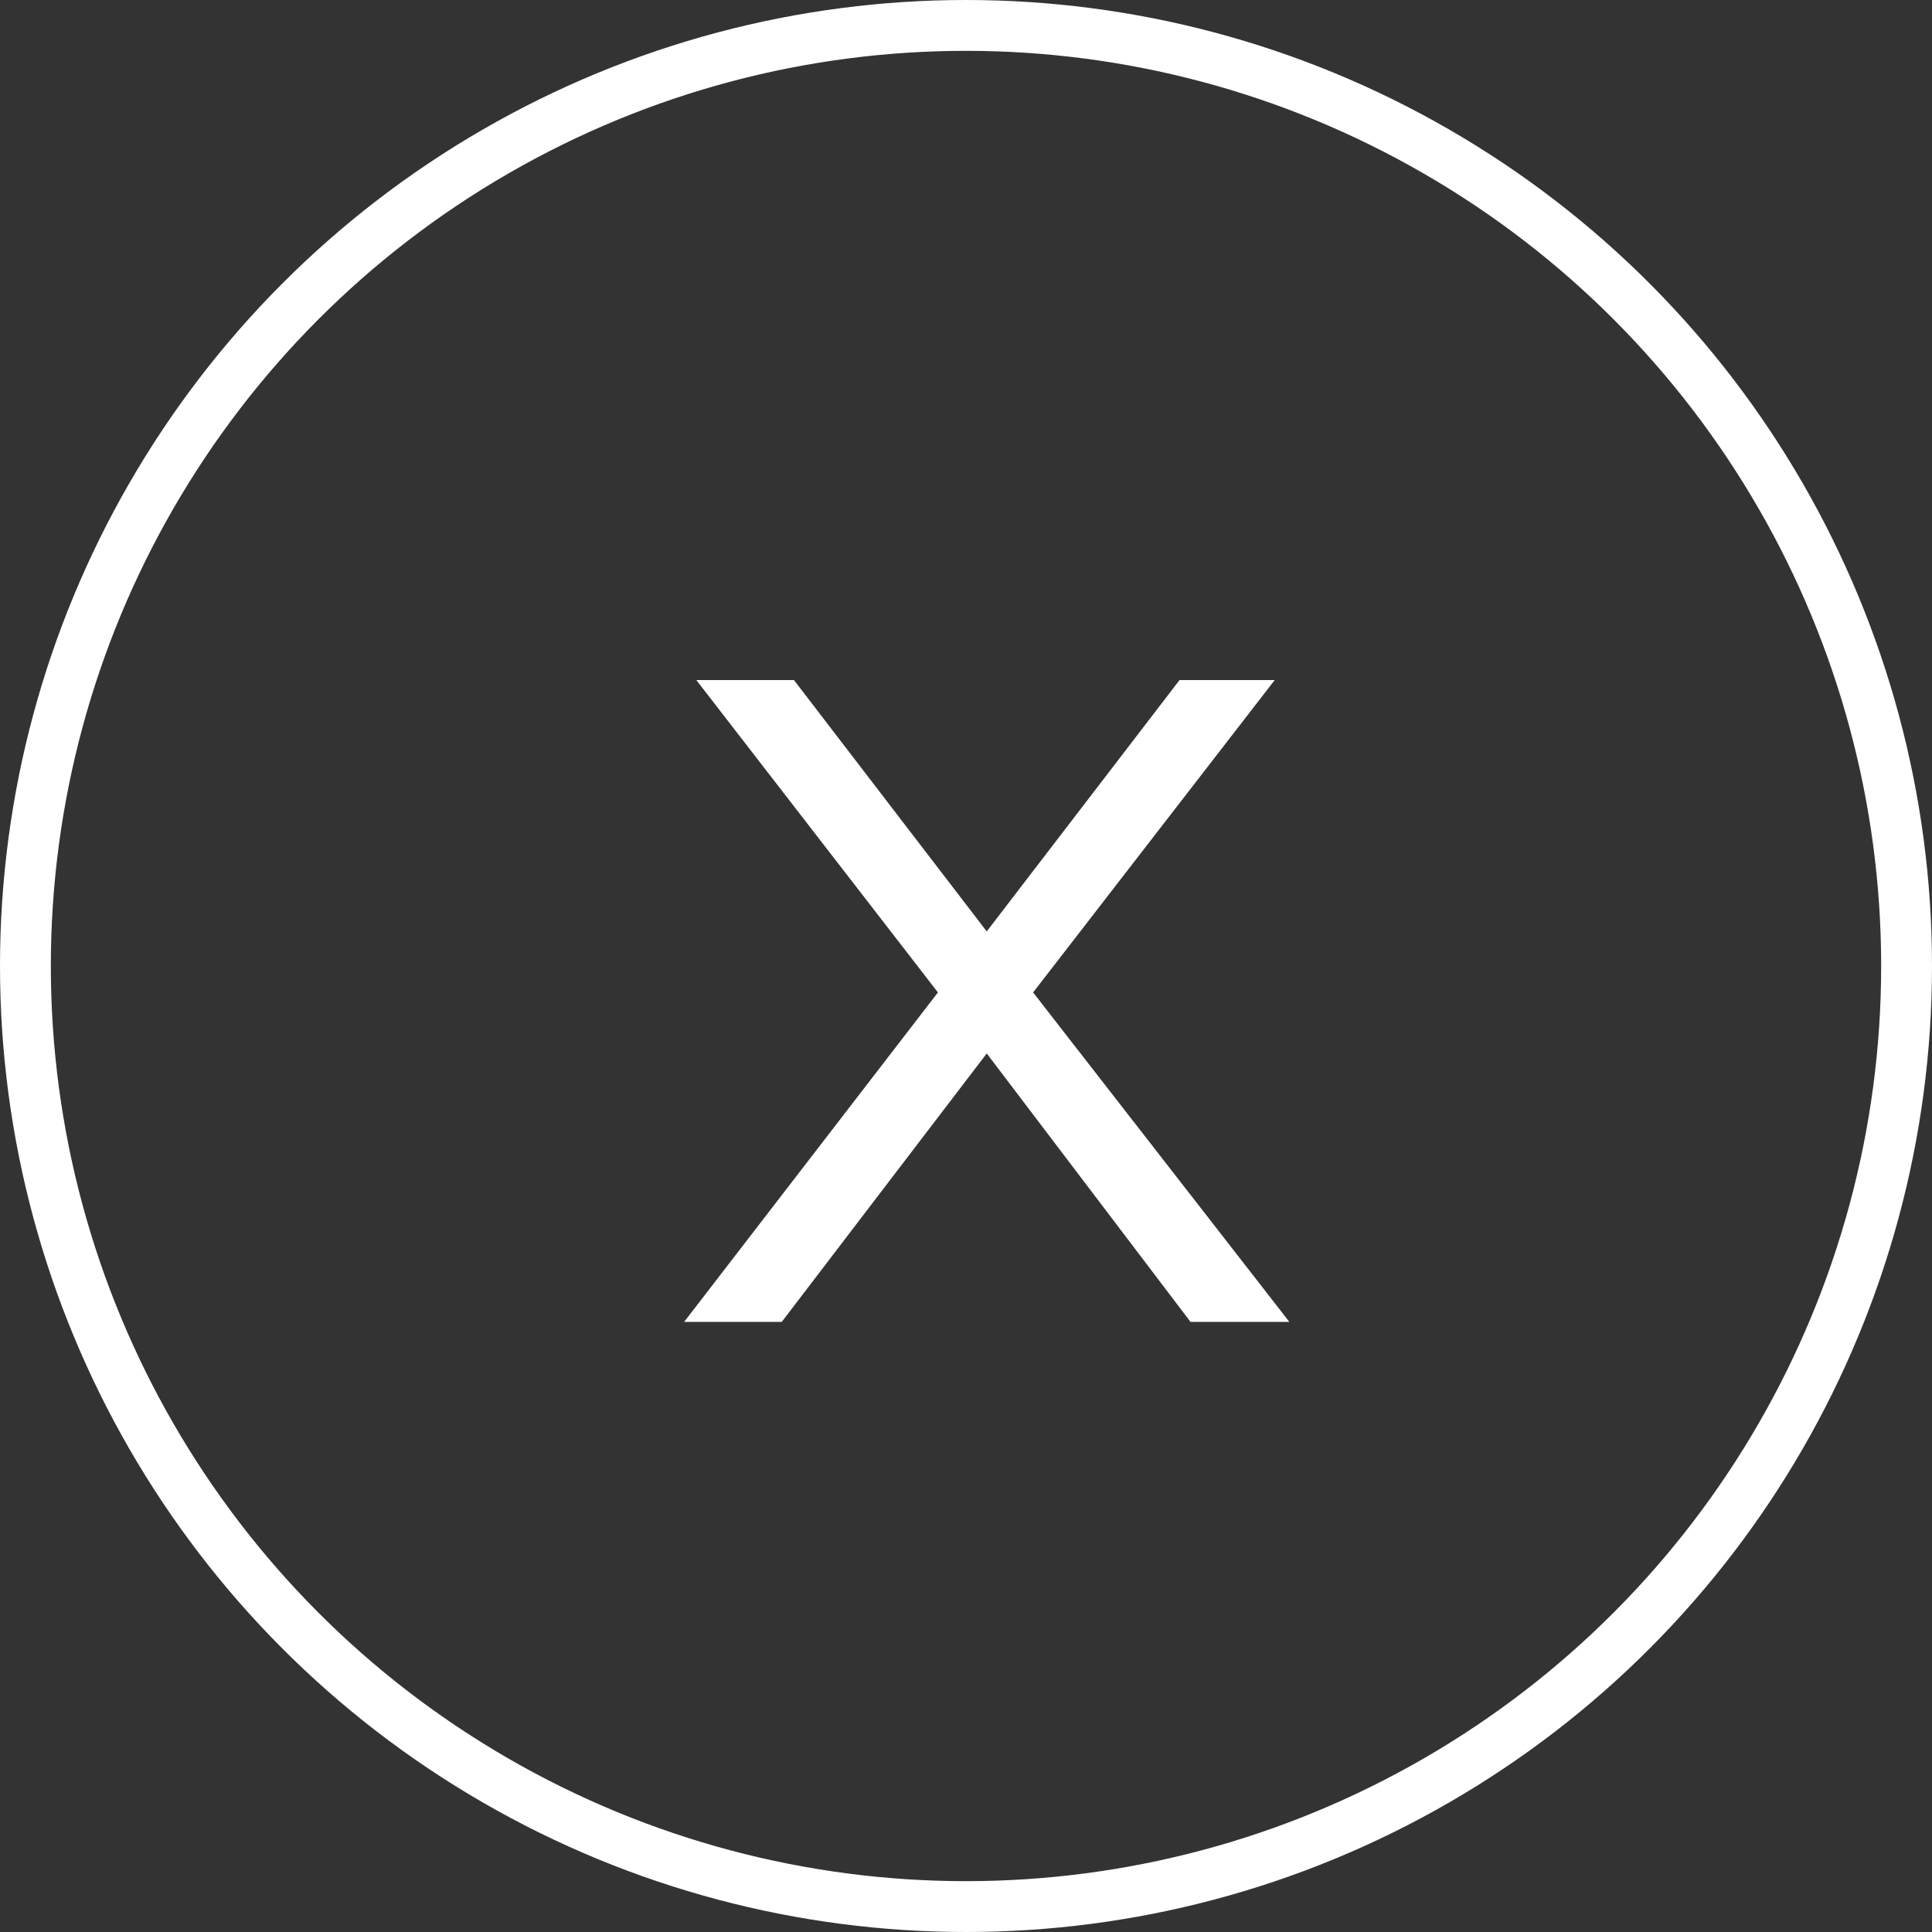 <svg width="38" height="38" viewBox="0 0 38 38" fill="none" xmlns="http://www.w3.org/2000/svg">
<rect x="0" y="0" width="38" height="38" fill="#333333" stroke="none"/>
<path d="M23.416 26L19.408 20.72L15.376 26H13.456L18.448 19.52L13.696 13.376H15.616L19.408 18.32L23.2 13.376H25.072L20.32 19.52L25.36 26H23.416Z" fill="white"/>
<circle cx="19" cy="19" r="18.5" stroke="white"/>
</svg>
